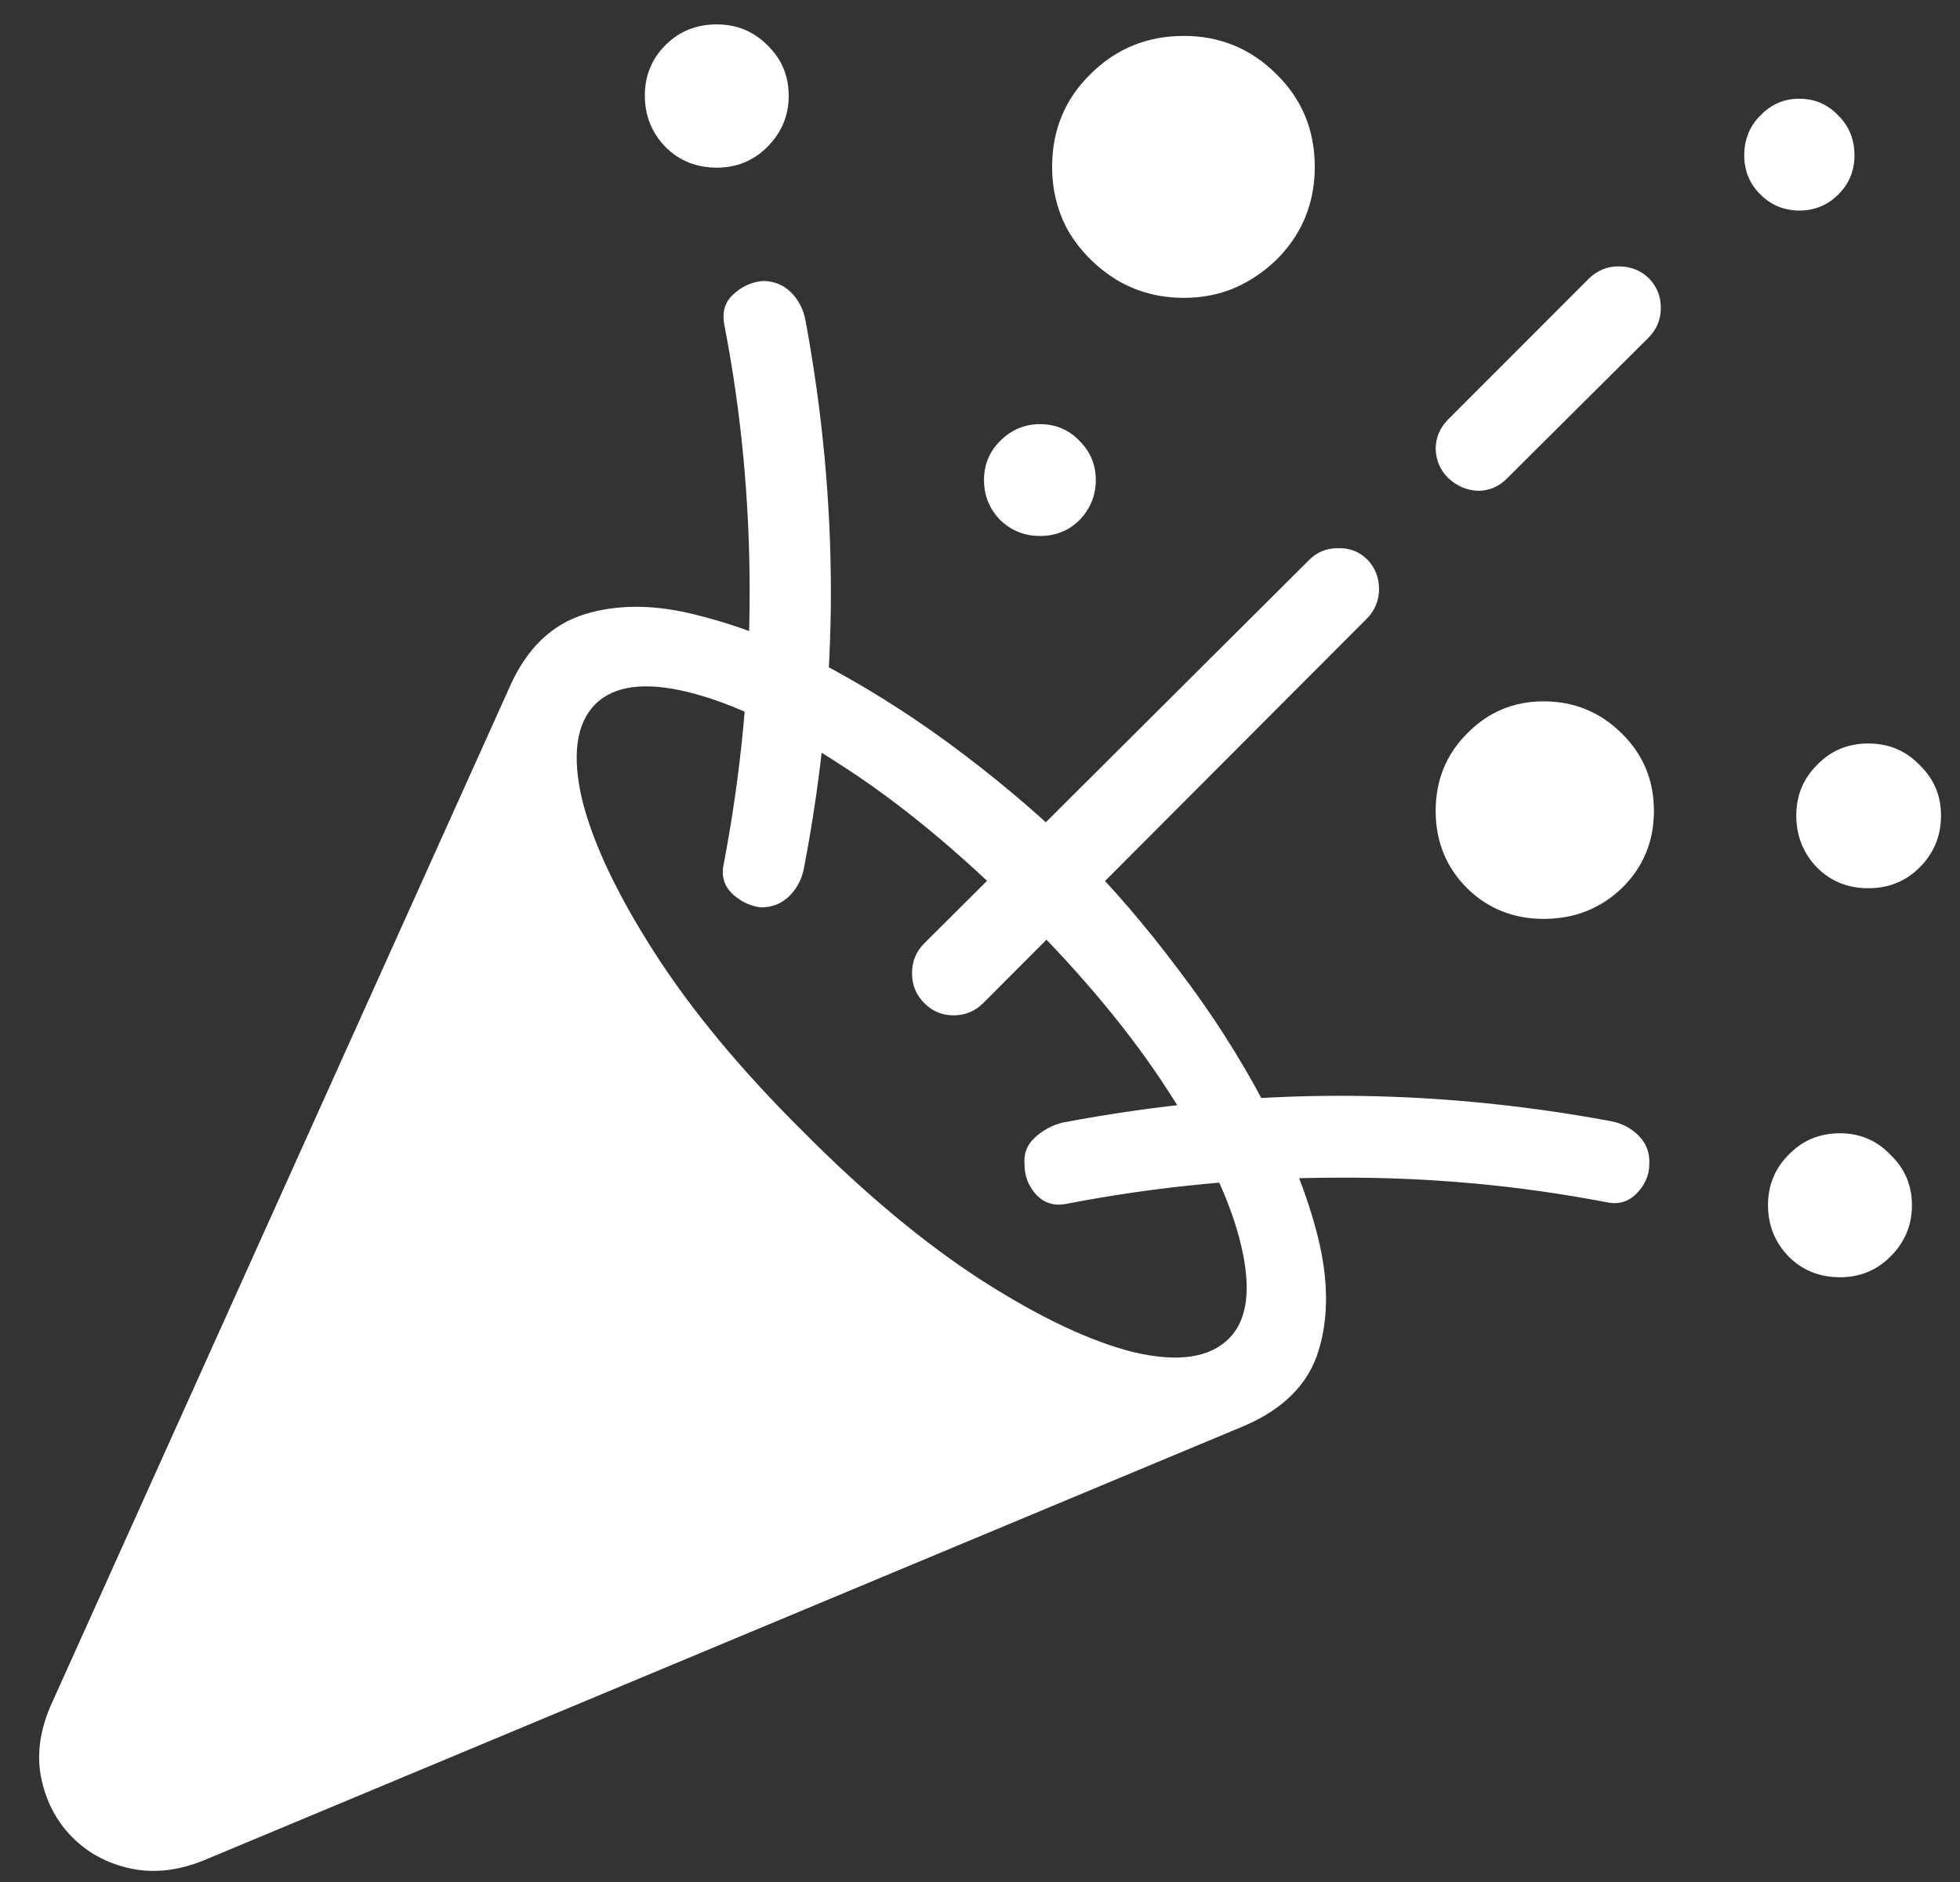 <svg xmlns="http://www.w3.org/2000/svg" fill="none" viewBox="0 0 25 24" height="24" width="25">
<rect x="0" y="0" width="25" height="24" fill="#333333" stroke="none"/>
<path fill="white" d="M15.871 18.183L2.609 23.72C2.277 23.856 1.962 23.892 1.662 23.827C1.363 23.762 1.112 23.625 0.91 23.417C0.708 23.209 0.578 22.951 0.52 22.645C0.467 22.346 0.516 22.034 0.666 21.708L6.506 8.749C6.721 8.267 7.04 7.961 7.463 7.831C7.893 7.701 8.378 7.707 8.918 7.851C9.465 7.987 10.031 8.215 10.617 8.534C11.203 8.853 11.77 9.221 12.316 9.638C12.863 10.054 13.348 10.474 13.771 10.897C14.188 11.314 14.605 11.799 15.021 12.352C15.445 12.906 15.812 13.479 16.125 14.071C16.444 14.657 16.672 15.224 16.809 15.771C16.945 16.317 16.949 16.802 16.818 17.226C16.688 17.649 16.372 17.968 15.871 18.183ZM10.236 14.423C11.024 15.217 11.786 15.852 12.521 16.327C13.264 16.802 13.912 17.108 14.465 17.245C15.025 17.375 15.428 17.317 15.676 17.069C15.91 16.835 15.962 16.441 15.832 15.888C15.702 15.328 15.396 14.677 14.914 13.934C14.439 13.192 13.807 12.431 13.02 11.649C12.232 10.862 11.467 10.23 10.725 9.755C9.989 9.273 9.341 8.964 8.781 8.827C8.228 8.69 7.831 8.742 7.59 8.983C7.349 9.231 7.294 9.634 7.424 10.194C7.561 10.748 7.867 11.396 8.342 12.138C8.817 12.88 9.449 13.642 10.236 14.423ZM9.143 2.138C8.882 2.138 8.664 2.05 8.488 1.874C8.312 1.692 8.225 1.474 8.225 1.22C8.225 0.966 8.312 0.751 8.488 0.575C8.664 0.399 8.882 0.311 9.143 0.311C9.396 0.311 9.611 0.399 9.787 0.575C9.969 0.751 10.06 0.966 10.06 1.22C10.06 1.474 9.969 1.692 9.787 1.874C9.611 2.05 9.396 2.138 9.143 2.138ZM10.275 4.091C10.49 5.25 10.598 6.405 10.598 7.558C10.598 8.703 10.484 9.872 10.256 11.063C10.23 11.207 10.168 11.327 10.07 11.425C9.973 11.522 9.852 11.571 9.709 11.571C9.579 11.558 9.458 11.503 9.348 11.405C9.237 11.301 9.198 11.174 9.23 11.024C9.452 9.866 9.562 8.707 9.562 7.548C9.562 6.389 9.455 5.256 9.24 4.149C9.208 3.987 9.243 3.856 9.348 3.759C9.458 3.655 9.585 3.596 9.729 3.583C9.872 3.583 9.992 3.632 10.09 3.729C10.188 3.827 10.249 3.948 10.275 4.091ZM15.1 3.798C14.787 3.798 14.504 3.723 14.25 3.573C14.003 3.423 13.801 3.225 13.645 2.978C13.495 2.724 13.42 2.44 13.42 2.128C13.42 1.659 13.583 1.265 13.908 0.946C14.234 0.621 14.631 0.458 15.1 0.458C15.562 0.458 15.956 0.621 16.281 0.946C16.607 1.265 16.77 1.659 16.77 2.128C16.77 2.44 16.695 2.724 16.545 2.978C16.395 3.225 16.193 3.423 15.94 3.573C15.692 3.723 15.412 3.798 15.1 3.798ZM13.264 6.835C13.068 6.835 12.899 6.767 12.756 6.63C12.619 6.487 12.551 6.317 12.551 6.122C12.551 5.927 12.619 5.761 12.756 5.624C12.899 5.481 13.068 5.409 13.264 5.409C13.466 5.409 13.635 5.481 13.771 5.624C13.908 5.761 13.977 5.927 13.977 6.122C13.977 6.317 13.908 6.487 13.771 6.63C13.635 6.767 13.466 6.835 13.264 6.835ZM22.951 2.685C22.756 2.685 22.59 2.616 22.453 2.479C22.316 2.343 22.248 2.177 22.248 1.981C22.248 1.78 22.316 1.61 22.453 1.474C22.59 1.33 22.756 1.259 22.951 1.259C23.146 1.259 23.312 1.33 23.449 1.474C23.586 1.61 23.654 1.78 23.654 1.981C23.654 2.177 23.586 2.343 23.449 2.479C23.312 2.616 23.146 2.685 22.951 2.685ZM20.275 3.544C20.38 3.446 20.503 3.397 20.646 3.397C20.796 3.397 20.923 3.446 21.027 3.544C21.131 3.648 21.184 3.775 21.184 3.925C21.184 4.075 21.131 4.201 21.027 4.306L19.23 6.093C19.126 6.203 18.999 6.259 18.85 6.259C18.706 6.252 18.579 6.197 18.469 6.093C18.371 5.995 18.319 5.875 18.312 5.731C18.312 5.582 18.365 5.455 18.469 5.351L20.275 3.544ZM16.701 7.138C16.799 7.04 16.919 6.991 17.062 6.991C17.212 6.985 17.339 7.034 17.443 7.138C17.541 7.242 17.59 7.366 17.59 7.509C17.59 7.652 17.541 7.776 17.443 7.88L12.541 12.792C12.437 12.896 12.31 12.948 12.16 12.948C12.017 12.948 11.893 12.896 11.789 12.792C11.685 12.688 11.633 12.561 11.633 12.411C11.633 12.261 11.685 12.134 11.789 12.03L16.701 7.138ZM23.83 11.327C23.57 11.327 23.352 11.239 23.176 11.063C23 10.881 22.912 10.66 22.912 10.399C22.912 10.146 23 9.931 23.176 9.755C23.352 9.573 23.57 9.481 23.83 9.481C24.09 9.481 24.309 9.573 24.484 9.755C24.667 9.931 24.758 10.146 24.758 10.399C24.758 10.66 24.667 10.881 24.484 11.063C24.309 11.239 24.09 11.327 23.83 11.327ZM19.689 11.718C19.305 11.718 18.98 11.588 18.713 11.327C18.446 11.06 18.312 10.731 18.312 10.341C18.312 9.95 18.446 9.621 18.713 9.354C18.98 9.081 19.305 8.944 19.689 8.944C20.08 8.944 20.412 9.081 20.686 9.354C20.959 9.621 21.096 9.95 21.096 10.341C21.096 10.731 20.959 11.06 20.686 11.327C20.412 11.588 20.08 11.718 19.689 11.718ZM23.469 16.288C23.208 16.288 22.99 16.2 22.814 16.024C22.639 15.842 22.551 15.624 22.551 15.37C22.551 15.116 22.639 14.901 22.814 14.726C22.99 14.543 23.208 14.452 23.469 14.452C23.723 14.452 23.938 14.543 24.113 14.726C24.296 14.901 24.387 15.116 24.387 15.37C24.387 15.624 24.296 15.842 24.113 16.024C23.938 16.2 23.723 16.288 23.469 16.288ZM20.539 14.296C20.682 14.322 20.803 14.384 20.9 14.481C20.998 14.579 21.044 14.7 21.037 14.843C21.037 14.986 20.982 15.113 20.871 15.224C20.767 15.328 20.64 15.364 20.49 15.331C19.37 15.116 18.231 15.012 17.072 15.018C15.913 15.018 14.758 15.129 13.605 15.351C13.449 15.383 13.319 15.344 13.215 15.233C13.117 15.123 13.068 14.996 13.068 14.852C13.055 14.716 13.098 14.602 13.195 14.511C13.3 14.413 13.42 14.348 13.557 14.315C14.761 14.088 15.936 13.974 17.082 13.974C18.228 13.974 19.38 14.081 20.539 14.296Z"></path>
</svg>
